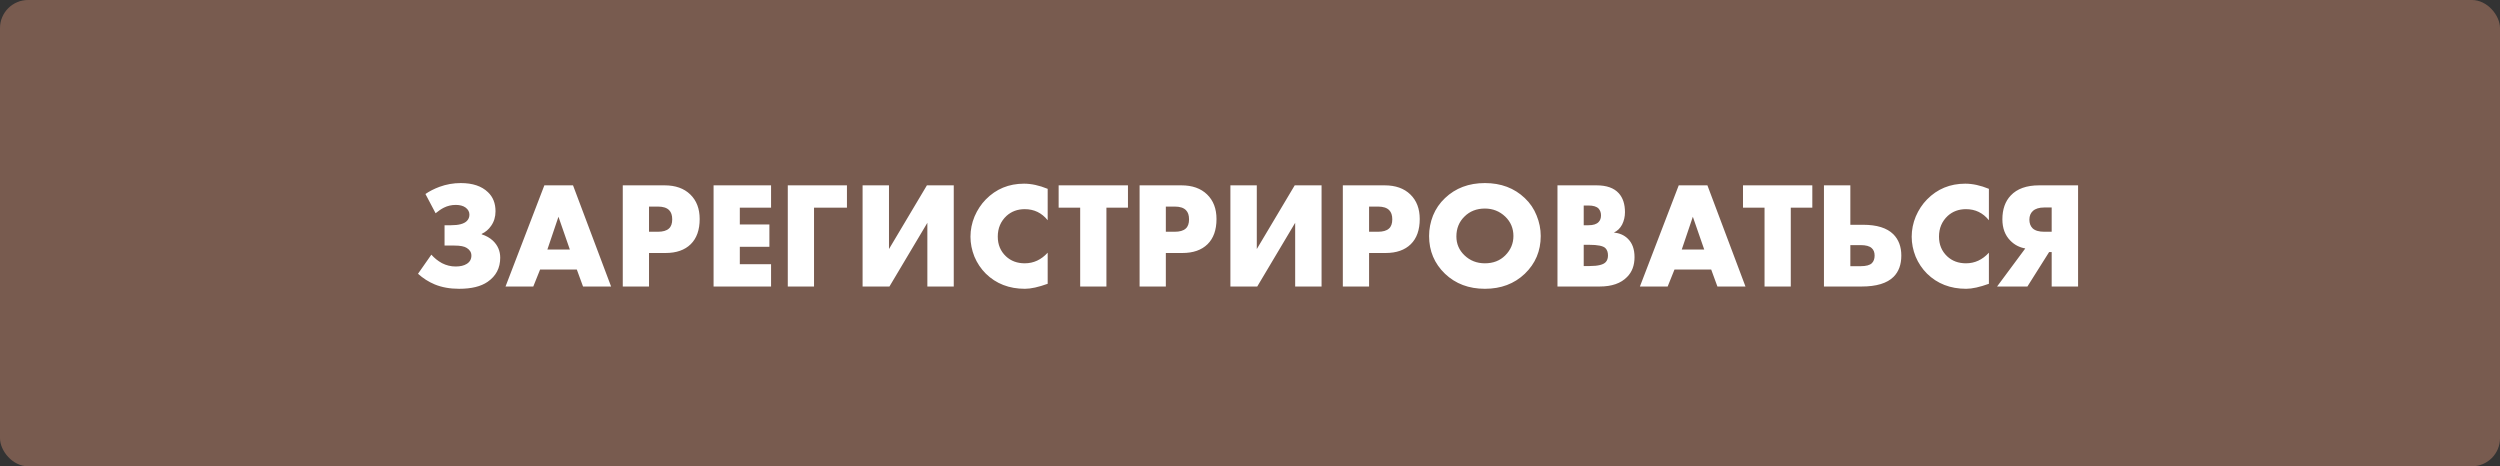 <?xml version="1.0" encoding="UTF-8"?> <svg xmlns="http://www.w3.org/2000/svg" width="445" height="83" viewBox="0 0 445 83" fill="none"><rect x="0" y="0" width="445" height="83" fill="#333333" stroke="none"/> <rect width="445" height="83" rx="5" fill="#785B4F"></rect> <path d="M77.537 37.959L75.728 34.53C76.43 34.044 77.258 33.621 78.212 33.261C79.436 32.811 80.705 32.586 82.019 32.586C84.125 32.586 85.736 33.126 86.852 34.206C87.752 35.052 88.202 36.186 88.202 37.608C88.202 38.598 87.941 39.462 87.419 40.2C86.987 40.83 86.429 41.307 85.745 41.631V41.712C86.537 41.964 87.203 42.342 87.743 42.846C88.607 43.674 89.039 44.682 89.039 45.87C89.039 47.706 88.292 49.137 86.798 50.163C85.61 50.991 83.918 51.405 81.722 51.405C80.084 51.405 78.635 51.144 77.375 50.622C76.295 50.172 75.305 49.542 74.405 48.732L76.781 45.33C77.321 45.942 77.951 46.446 78.671 46.842C79.445 47.238 80.255 47.436 81.101 47.436C81.929 47.436 82.586 47.283 83.072 46.977C83.63 46.635 83.909 46.14 83.909 45.492C83.909 44.934 83.639 44.484 83.099 44.142C82.667 43.854 81.929 43.71 80.885 43.71H79.13V40.092H80.291C81.659 40.092 82.595 39.84 83.099 39.336C83.405 39.03 83.558 38.652 83.558 38.202C83.558 37.698 83.324 37.275 82.856 36.933C82.424 36.627 81.848 36.474 81.128 36.474C80.372 36.474 79.67 36.636 79.022 36.96C78.554 37.194 78.059 37.527 77.537 37.959ZM103.78 51L102.673 47.976H96.139L94.924 51H89.983L96.895 32.991H101.998L108.775 51H103.78ZM97.435 44.412H101.431L99.406 38.58L97.435 44.412ZM118.467 45.033H115.524V51H110.853V32.991H118.305C120.231 32.991 121.752 33.531 122.868 34.611C123.984 35.691 124.542 37.149 124.542 38.985C124.542 40.929 124.011 42.423 122.949 43.467C121.887 44.511 120.393 45.033 118.467 45.033ZM115.524 36.771V41.253H117.09C117.99 41.253 118.647 41.064 119.061 40.686C119.457 40.344 119.655 39.795 119.655 39.039C119.655 38.319 119.475 37.779 119.115 37.419C118.701 36.987 118.035 36.771 117.117 36.771H115.524ZM137.249 32.991V36.96H131.687V39.957H136.952V43.926H131.687V47.031H137.249V51H127.016V32.991H137.249ZM150.756 32.991V36.96H144.897V51H140.226V32.991H150.756ZM153.541 32.991H158.239V44.331L164.989 32.991H169.768V51H165.07V39.66L158.32 51H153.541V32.991ZM186.487 44.979V50.514C184.849 51.108 183.499 51.405 182.437 51.405C179.629 51.405 177.307 50.505 175.471 48.705C174.607 47.841 173.932 46.833 173.446 45.681C172.978 44.511 172.744 43.332 172.744 42.144C172.744 40.902 172.987 39.696 173.473 38.526C173.977 37.356 174.643 36.348 175.471 35.502C177.307 33.63 179.575 32.694 182.275 32.694C183.589 32.694 184.993 33 186.487 33.612V39.201C185.425 37.887 184.066 37.23 182.41 37.23C181.132 37.23 180.052 37.626 179.17 38.418C178.126 39.39 177.604 40.623 177.604 42.117C177.604 43.539 178.09 44.709 179.062 45.627C179.944 46.455 181.06 46.869 182.41 46.869C183.976 46.869 185.335 46.239 186.487 44.979ZM200.777 36.96H196.943V51H192.272V36.96H188.438V32.991H200.777V36.96ZM210.462 45.033H207.519V51H202.848V32.991H210.3C212.226 32.991 213.747 33.531 214.863 34.611C215.979 35.691 216.537 37.149 216.537 38.985C216.537 40.929 216.006 42.423 214.944 43.467C213.882 44.511 212.388 45.033 210.462 45.033ZM207.519 36.771V41.253H209.085C209.985 41.253 210.642 41.064 211.056 40.686C211.452 40.344 211.65 39.795 211.65 39.039C211.65 38.319 211.47 37.779 211.11 37.419C210.696 36.987 210.03 36.771 209.112 36.771H207.519ZM219.011 32.991H223.709V44.331L230.459 32.991H235.238V51H230.54V39.66L223.79 51H219.011V32.991ZM246.638 45.033H243.695V51H239.024V32.991H246.476C248.402 32.991 249.923 33.531 251.039 34.611C252.155 35.691 252.713 37.149 252.713 38.985C252.713 40.929 252.182 42.423 251.12 43.467C250.058 44.511 248.564 45.033 246.638 45.033ZM243.695 36.771V41.253H245.261C246.161 41.253 246.818 41.064 247.232 40.686C247.628 40.344 247.826 39.795 247.826 39.039C247.826 38.319 247.646 37.779 247.286 37.419C246.872 36.987 246.206 36.771 245.288 36.771H243.695ZM274.249 42.009C274.249 44.673 273.304 46.914 271.414 48.732C269.542 50.514 267.175 51.405 264.313 51.405C261.451 51.405 259.084 50.514 257.212 48.732C255.322 46.914 254.377 44.673 254.377 42.009C254.377 40.767 254.611 39.552 255.079 38.364C255.565 37.176 256.276 36.141 257.212 35.259C259.084 33.477 261.451 32.586 264.313 32.586C267.175 32.586 269.542 33.477 271.414 35.259C272.35 36.141 273.052 37.176 273.52 38.364C274.006 39.552 274.249 40.767 274.249 42.009ZM264.313 37.122C262.837 37.122 261.622 37.599 260.668 38.553C259.714 39.489 259.237 40.668 259.237 42.09C259.237 43.404 259.714 44.52 260.668 45.438C261.658 46.392 262.873 46.869 264.313 46.869C265.789 46.869 266.995 46.401 267.931 45.465C268.903 44.493 269.389 43.341 269.389 42.009C269.389 40.641 268.903 39.489 267.931 38.553C266.923 37.599 265.717 37.122 264.313 37.122ZM284.736 51H277.23V32.991H284.196C285.978 32.991 287.292 33.459 288.138 34.395C288.876 35.205 289.245 36.33 289.245 37.77C289.245 38.562 289.074 39.3 288.732 39.984C288.372 40.65 287.886 41.118 287.274 41.388C288.282 41.496 289.101 41.856 289.731 42.468C290.541 43.242 290.946 44.34 290.946 45.762C290.946 47.238 290.505 48.417 289.623 49.299C288.525 50.433 286.896 51 284.736 51ZM281.901 36.582V40.092H282.765C283.593 40.092 284.187 39.903 284.547 39.525C284.835 39.237 284.979 38.841 284.979 38.337C284.979 37.851 284.835 37.446 284.547 37.122C284.187 36.762 283.593 36.582 282.765 36.582H281.901ZM281.901 43.575V47.355H282.954C284.466 47.355 285.429 47.112 285.843 46.626C286.095 46.338 286.221 45.951 286.221 45.465C286.221 44.907 286.068 44.475 285.762 44.169C285.366 43.773 284.403 43.575 282.873 43.575H281.901ZM305.7 51L304.593 47.976H298.059L296.844 51H291.903L298.815 32.991H303.918L310.695 51H305.7ZM299.355 44.412H303.351L301.326 38.58L299.355 44.412ZM322.593 36.96H318.759V51H314.088V36.96H310.254V32.991H322.593V36.96ZM324.664 51V32.991H329.362V40.011H331.63C334.078 40.011 335.869 40.569 337.003 41.685C337.957 42.639 338.434 43.908 338.434 45.492C338.434 47.094 337.975 48.354 337.057 49.272C335.905 50.424 334.006 51 331.36 51H324.664ZM329.362 47.382H331.171C332.161 47.382 332.836 47.202 333.196 46.842C333.52 46.518 333.682 46.068 333.682 45.492C333.682 44.916 333.511 44.475 333.169 44.169C332.791 43.809 332.125 43.629 331.171 43.629H329.362V47.382ZM354.024 44.979V50.514C352.386 51.108 351.036 51.405 349.974 51.405C347.166 51.405 344.844 50.505 343.008 48.705C342.144 47.841 341.469 46.833 340.983 45.681C340.515 44.511 340.281 43.332 340.281 42.144C340.281 40.902 340.524 39.696 341.01 38.526C341.514 37.356 342.18 36.348 343.008 35.502C344.844 33.63 347.112 32.694 349.812 32.694C351.126 32.694 352.53 33 354.024 33.612V39.201C352.962 37.887 351.603 37.23 349.947 37.23C348.669 37.23 347.589 37.626 346.707 38.418C345.663 39.39 345.141 40.623 345.141 42.117C345.141 43.539 345.627 44.709 346.599 45.627C347.481 46.455 348.597 46.869 349.947 46.869C351.513 46.869 352.872 46.239 354.024 44.979ZM355.479 51L360.501 44.223C359.457 44.043 358.566 43.575 357.828 42.819C356.892 41.865 356.424 40.605 356.424 39.039C356.424 37.257 356.919 35.844 357.909 34.8C359.043 33.594 360.726 32.991 362.958 32.991H369.897V51H365.199V44.871H364.74L360.879 51H355.479ZM365.199 41.253V36.933H363.876C362.976 36.933 362.301 37.14 361.851 37.554C361.437 37.932 361.23 38.445 361.23 39.093C361.23 39.741 361.419 40.254 361.797 40.632C362.229 41.046 362.922 41.253 363.876 41.253H365.199Z" fill="white"></path> </svg> 